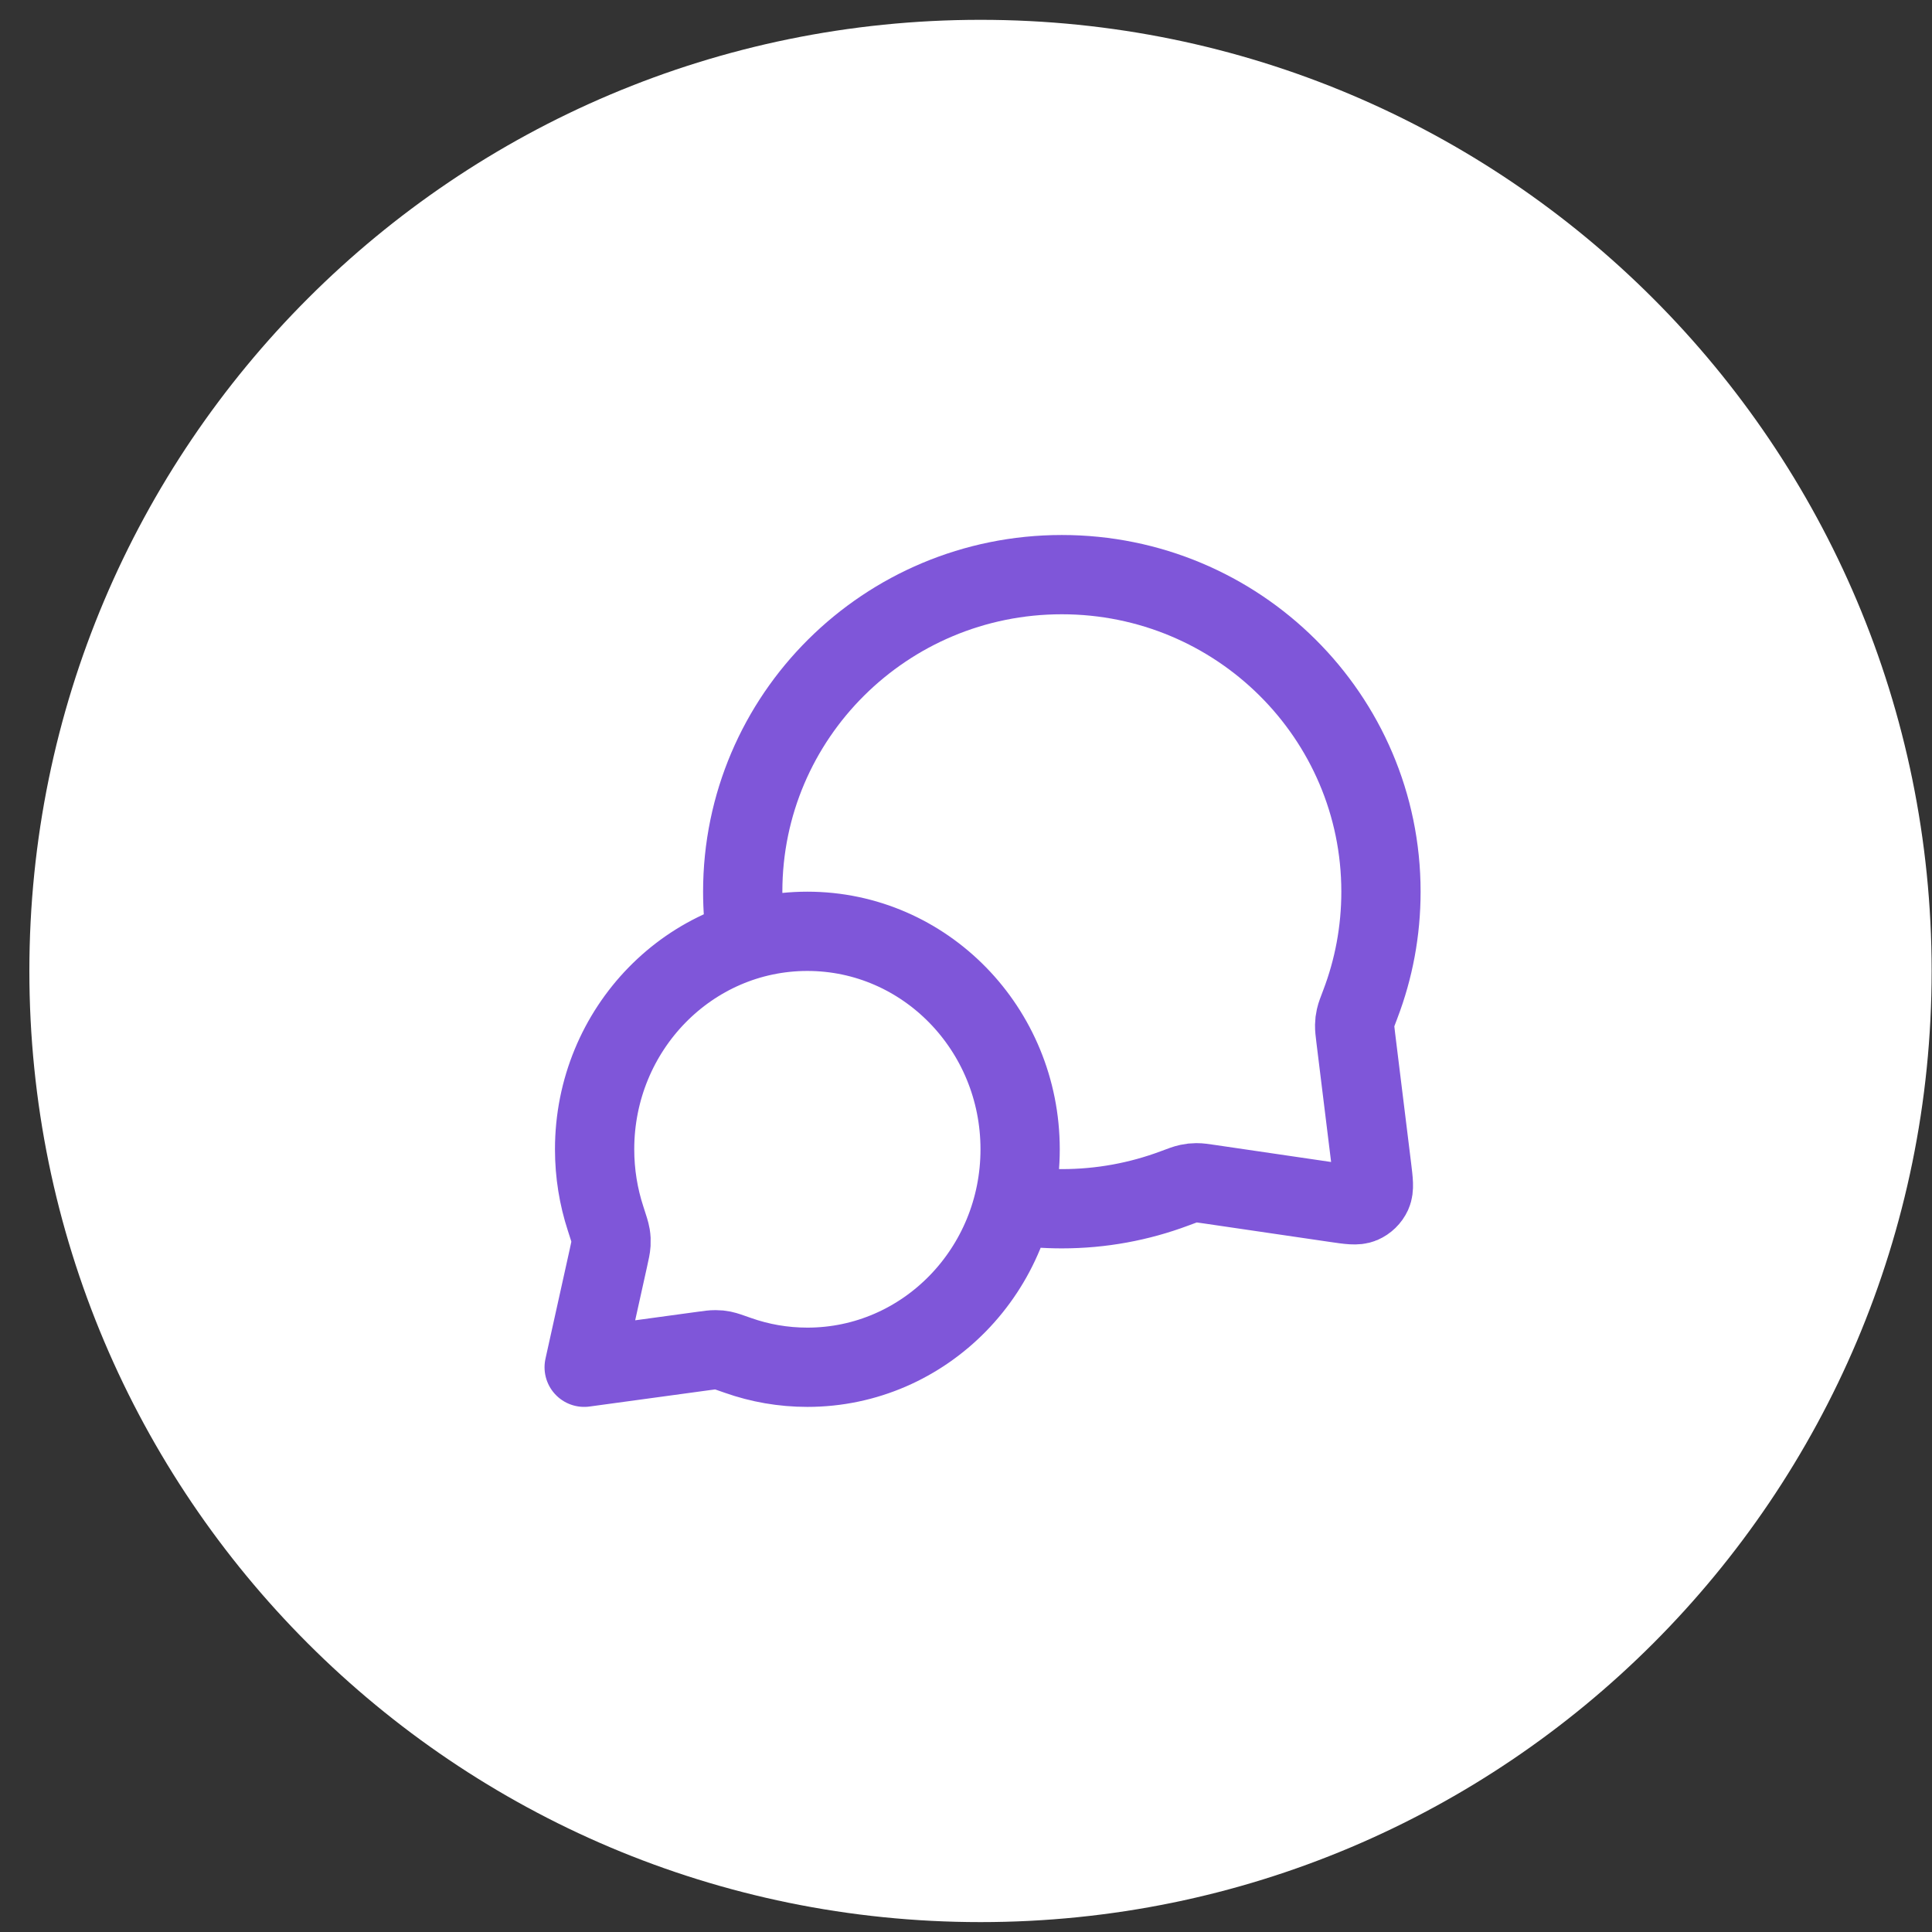 <svg width="65" height="65" viewBox="0 0 65 65" fill="none" xmlns="http://www.w3.org/2000/svg">
<rect x="0" y="0" width="65" height="65" fill="#333333" stroke="none"/>
<path d="M0.988 32.667C0.988 14.993 15.315 0.667 32.988 0.667C50.661 0.667 64.988 14.993 64.988 32.667C64.988 50.34 50.661 64.667 32.988 64.667C15.315 64.667 0.988 50.34 0.988 32.667Z" fill="white"/>
<path d="M25.113 31.638C25.031 31.104 24.988 30.557 24.988 30C24.988 24.109 29.795 19.333 35.724 19.333C41.654 19.333 46.461 24.109 46.461 30C46.461 31.331 46.216 32.605 45.768 33.779C45.675 34.023 45.628 34.145 45.607 34.24C45.586 34.335 45.578 34.401 45.576 34.498C45.574 34.595 45.587 34.703 45.613 34.918L46.15 39.278C46.208 39.75 46.237 39.986 46.159 40.158C46.09 40.308 45.968 40.427 45.816 40.493C45.642 40.567 45.407 40.533 44.937 40.464L40.69 39.841C40.468 39.809 40.357 39.792 40.256 39.793C40.156 39.794 40.087 39.801 39.989 39.822C39.89 39.842 39.764 39.89 39.512 39.984C38.334 40.425 37.058 40.667 35.724 40.667C35.167 40.667 34.619 40.624 34.085 40.543M27.163 46C31.116 46 34.321 42.717 34.321 38.667C34.321 34.617 31.116 31.333 27.163 31.333C23.21 31.333 20.005 34.617 20.005 38.667C20.005 39.481 20.135 40.264 20.374 40.996C20.475 41.305 20.525 41.46 20.542 41.565C20.559 41.675 20.562 41.737 20.556 41.849C20.55 41.956 20.523 42.076 20.47 42.318L19.654 46L23.648 45.455C23.865 45.425 23.974 45.41 24.07 45.411C24.17 45.411 24.223 45.417 24.321 45.436C24.415 45.455 24.553 45.504 24.831 45.602C25.562 45.86 26.346 46 27.163 46Z" stroke="#7F56D9" stroke-width="2.667" stroke-linecap="round" stroke-linejoin="round"/>
</svg>
